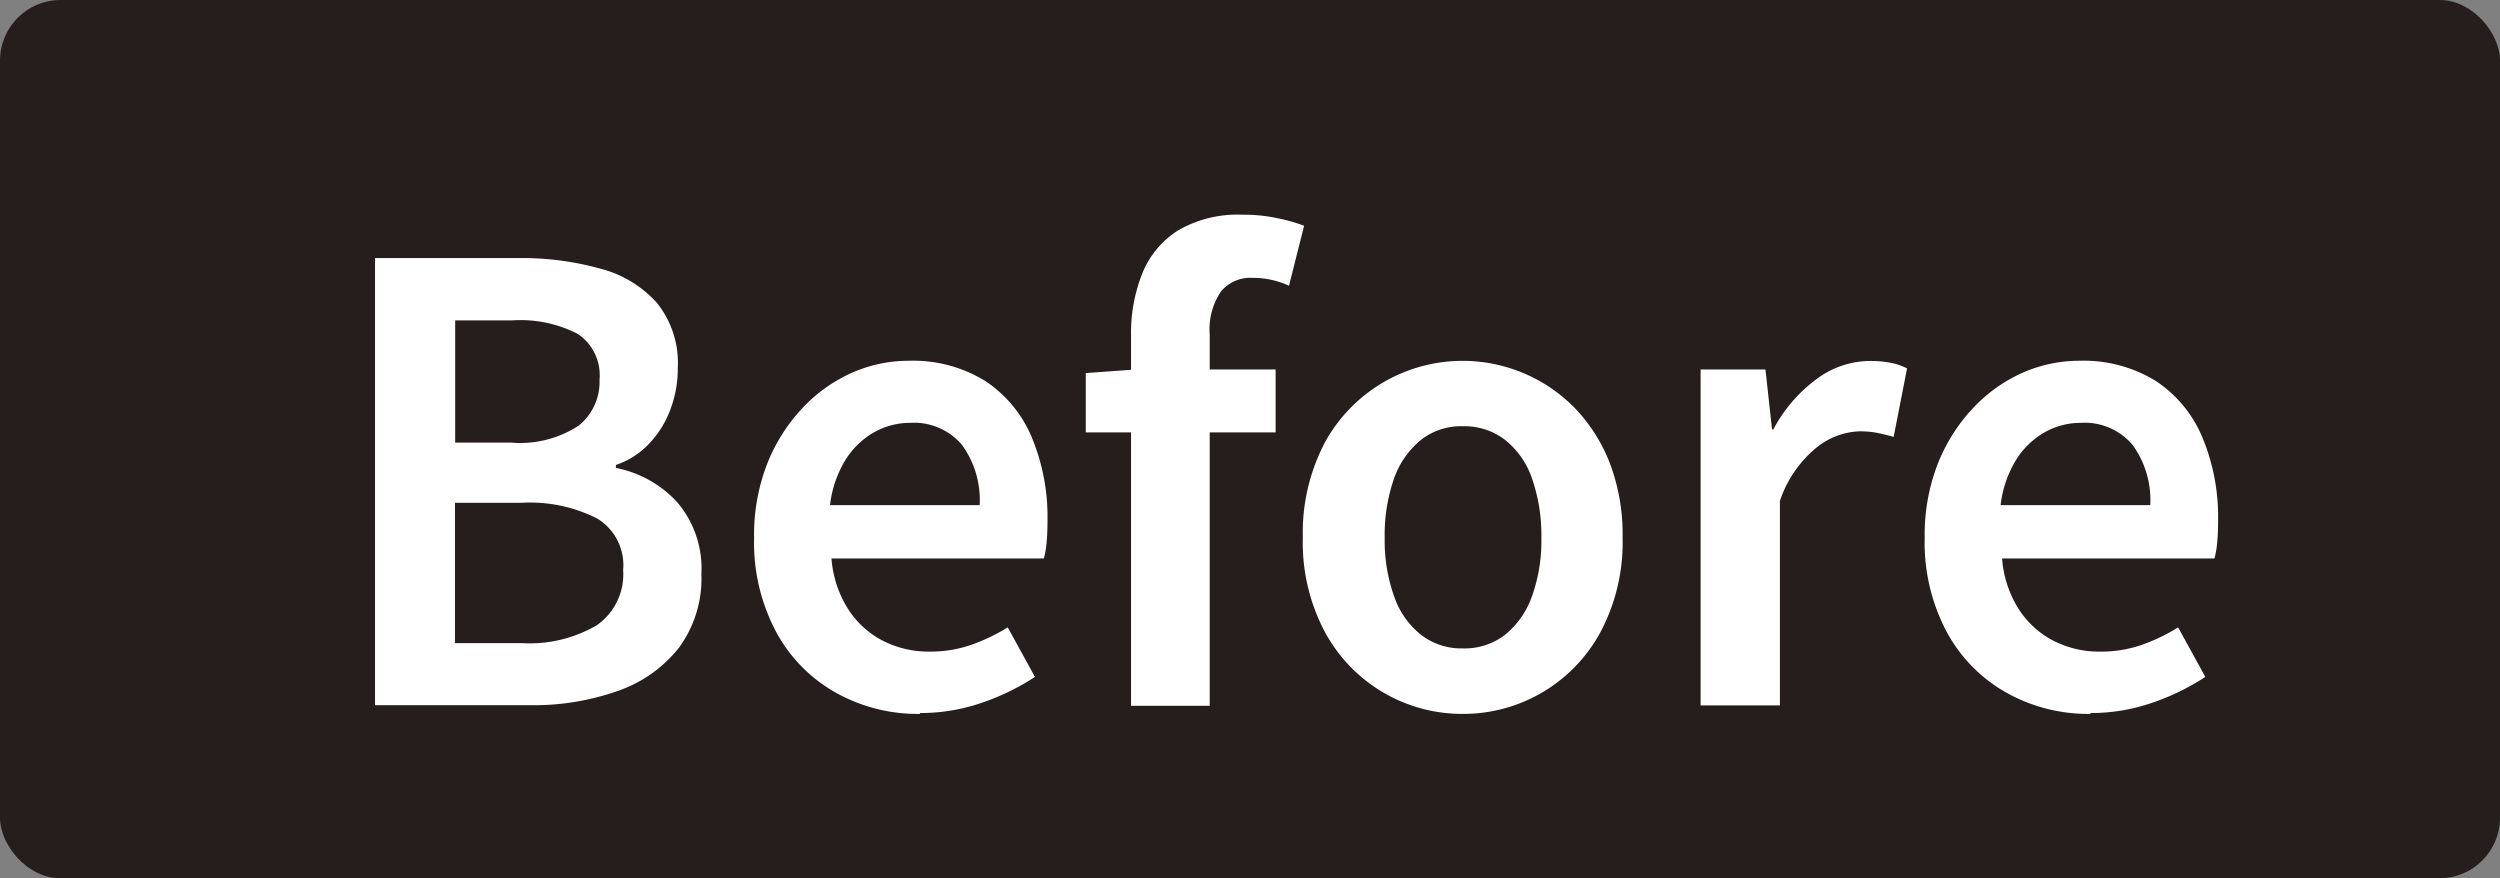 <svg xmlns="http://www.w3.org/2000/svg" width="117.59" height="41.311"><rect width="100%" height="100%" fill="#808080" stroke="none"/><g transform="translate(13366.79 18459)"><rect width="117.59" height="41.31" rx="2.85" transform="translate(-13366.79 -18459)" fill="#251e1c"/><path d="M-13349.15-18425.821v-21.04h6.75a13.79 13.79 0 0 1 3.86.5 5.373 5.373 0 0 1 2.66 1.62 4.512 4.512 0 0 1 .97 3.06 5.432 5.432 0 0 1-.34 1.92 4.647 4.647 0 0 1-1 1.62 3.8 3.8 0 0 1-1.57 1.01v.14a5.3 5.3 0 0 1 2.88 1.61 4.793 4.793 0 0 1 1.14 3.37 5.494 5.494 0 0 1-1.05 3.47 6.263 6.263 0 0 1-2.88 2.04 11.9 11.9 0 0 1-4.16.67h-7.26Zm3.76-12.36h2.65a5.03 5.03 0 0 0 3.17-.8 2.643 2.643 0 0 0 .98-2.16 2.339 2.339 0 0 0-1.02-2.15 5.854 5.854 0 0 0-3.07-.64h-2.7v5.75Zm0 9.43h3.13a6.256 6.256 0 0 0 3.54-.84 2.917 2.917 0 0 0 1.24-2.6 2.562 2.562 0 0 0-1.22-2.42 7 7 0 0 0-3.56-.74h-3.13Zm21.87 3.33a7.874 7.874 0 0 1-3.96-1 7.179 7.179 0 0 1-2.8-2.85 8.943 8.943 0 0 1-1.04-4.44 9.2 9.2 0 0 1 .61-3.46 8.232 8.232 0 0 1 1.65-2.62 7.213 7.213 0 0 1 2.33-1.67 6.6 6.6 0 0 1 2.69-.57 6.465 6.465 0 0 1 3.59.95 5.9 5.9 0 0 1 2.19 2.65 9.739 9.739 0 0 1 .74 3.91c0 .36-.01.7-.04 1.01a4.5 4.5 0 0 1-.13.78h-9.99a5.151 5.151 0 0 0 .77 2.36 4.258 4.258 0 0 0 1.61 1.49 4.715 4.715 0 0 0 2.26.53 5.831 5.831 0 0 0 1.88-.3 8.873 8.873 0 0 0 1.77-.84l1.28 2.33a11.039 11.039 0 0 1-2.51 1.22 8.865 8.865 0 0 1-2.9.48Zm-4.22-9.82h7.03a4.415 4.415 0 0 0-.83-2.83 2.952 2.952 0 0 0-2.45-1.04 3.455 3.455 0 0 0-1.68.44 3.8 3.8 0 0 0-1.35 1.3 5.2 5.2 0 0 0-.73 2.14Zm12.02-3.42v-2.79l2.33-.17h6.6v2.96h-8.94Zm2.13 12.84v-17.42a7.571 7.571 0 0 1 .53-2.9 4.264 4.264 0 0 1 1.68-2.02 5.571 5.571 0 0 1 3.03-.74 7.414 7.414 0 0 1 1.62.16 7.976 7.976 0 0 1 1.28.36l-.71 2.82a4.083 4.083 0 0 0-1.71-.37 1.8 1.8 0 0 0-1.49.64 3.158 3.158 0 0 0-.53 2.01v17.48h-3.7Zm15.6.4a7.333 7.333 0 0 1-6.47-3.83 8.943 8.943 0 0 1-1.05-4.46 9.1 9.1 0 0 1 1.05-4.5 7.385 7.385 0 0 1 11.71-1.63 7.807 7.807 0 0 1 1.67 2.6 9.428 9.428 0 0 1 .61 3.53 8.97 8.97 0 0 1-1.05 4.46 7.333 7.333 0 0 1-6.47 3.83Zm0-3.08a3.123 3.123 0 0 0 1.99-.64 4.061 4.061 0 0 0 1.27-1.82 7.7 7.7 0 0 0 .44-2.75 8.109 8.109 0 0 0-.44-2.78 3.933 3.933 0 0 0-1.27-1.82 3.123 3.123 0 0 0-1.99-.64 3.039 3.039 0 0 0-1.96.64 4.061 4.061 0 0 0-1.27 1.82 8.029 8.029 0 0 0-.44 2.78 7.852 7.852 0 0 0 .44 2.75 3.933 3.933 0 0 0 1.27 1.82 3.1 3.1 0 0 0 1.96.64Zm11.19 2.68v-15.8h3.05l.31 2.82h.06a7.006 7.006 0 0 1 2.05-2.38 4.215 4.215 0 0 1 2.45-.84 5.022 5.022 0 0 1 1.04.09 2.762 2.762 0 0 1 .75.26l-.63 3.22c-.28-.08-.55-.14-.78-.19a4.37 4.37 0 0 0-.87-.07 3.429 3.429 0 0 0-1.95.74 5.492 5.492 0 0 0-1.75 2.53v9.62h-3.73Zm18.34.4a7.874 7.874 0 0 1-3.96-1 7.179 7.179 0 0 1-2.8-2.85 8.943 8.943 0 0 1-1.04-4.44 9.2 9.2 0 0 1 .61-3.46 8.232 8.232 0 0 1 1.65-2.62 7.212 7.212 0 0 1 2.33-1.67 6.6 6.6 0 0 1 2.69-.57 6.465 6.465 0 0 1 3.59.95 5.9 5.9 0 0 1 2.19 2.65 9.739 9.739 0 0 1 .74 3.91c0 .36-.01.7-.04 1.01a4.5 4.5 0 0 1-.13.78h-9.99a5.151 5.151 0 0 0 .77 2.36 4.258 4.258 0 0 0 1.61 1.49 4.715 4.715 0 0 0 2.26.53 5.788 5.788 0 0 0 1.88-.3 8.548 8.548 0 0 0 1.76-.84l1.28 2.33a11.04 11.04 0 0 1-2.51 1.22 8.865 8.865 0 0 1-2.9.48Zm-4.22-9.82h7.03a4.415 4.415 0 0 0-.83-2.83 2.952 2.952 0 0 0-2.45-1.04 3.455 3.455 0 0 0-1.68.44 3.8 3.8 0 0 0-1.35 1.3 5.2 5.2 0 0 0-.73 2.14Z" style="isolation:isolate" fill="#fff"/></g></svg>